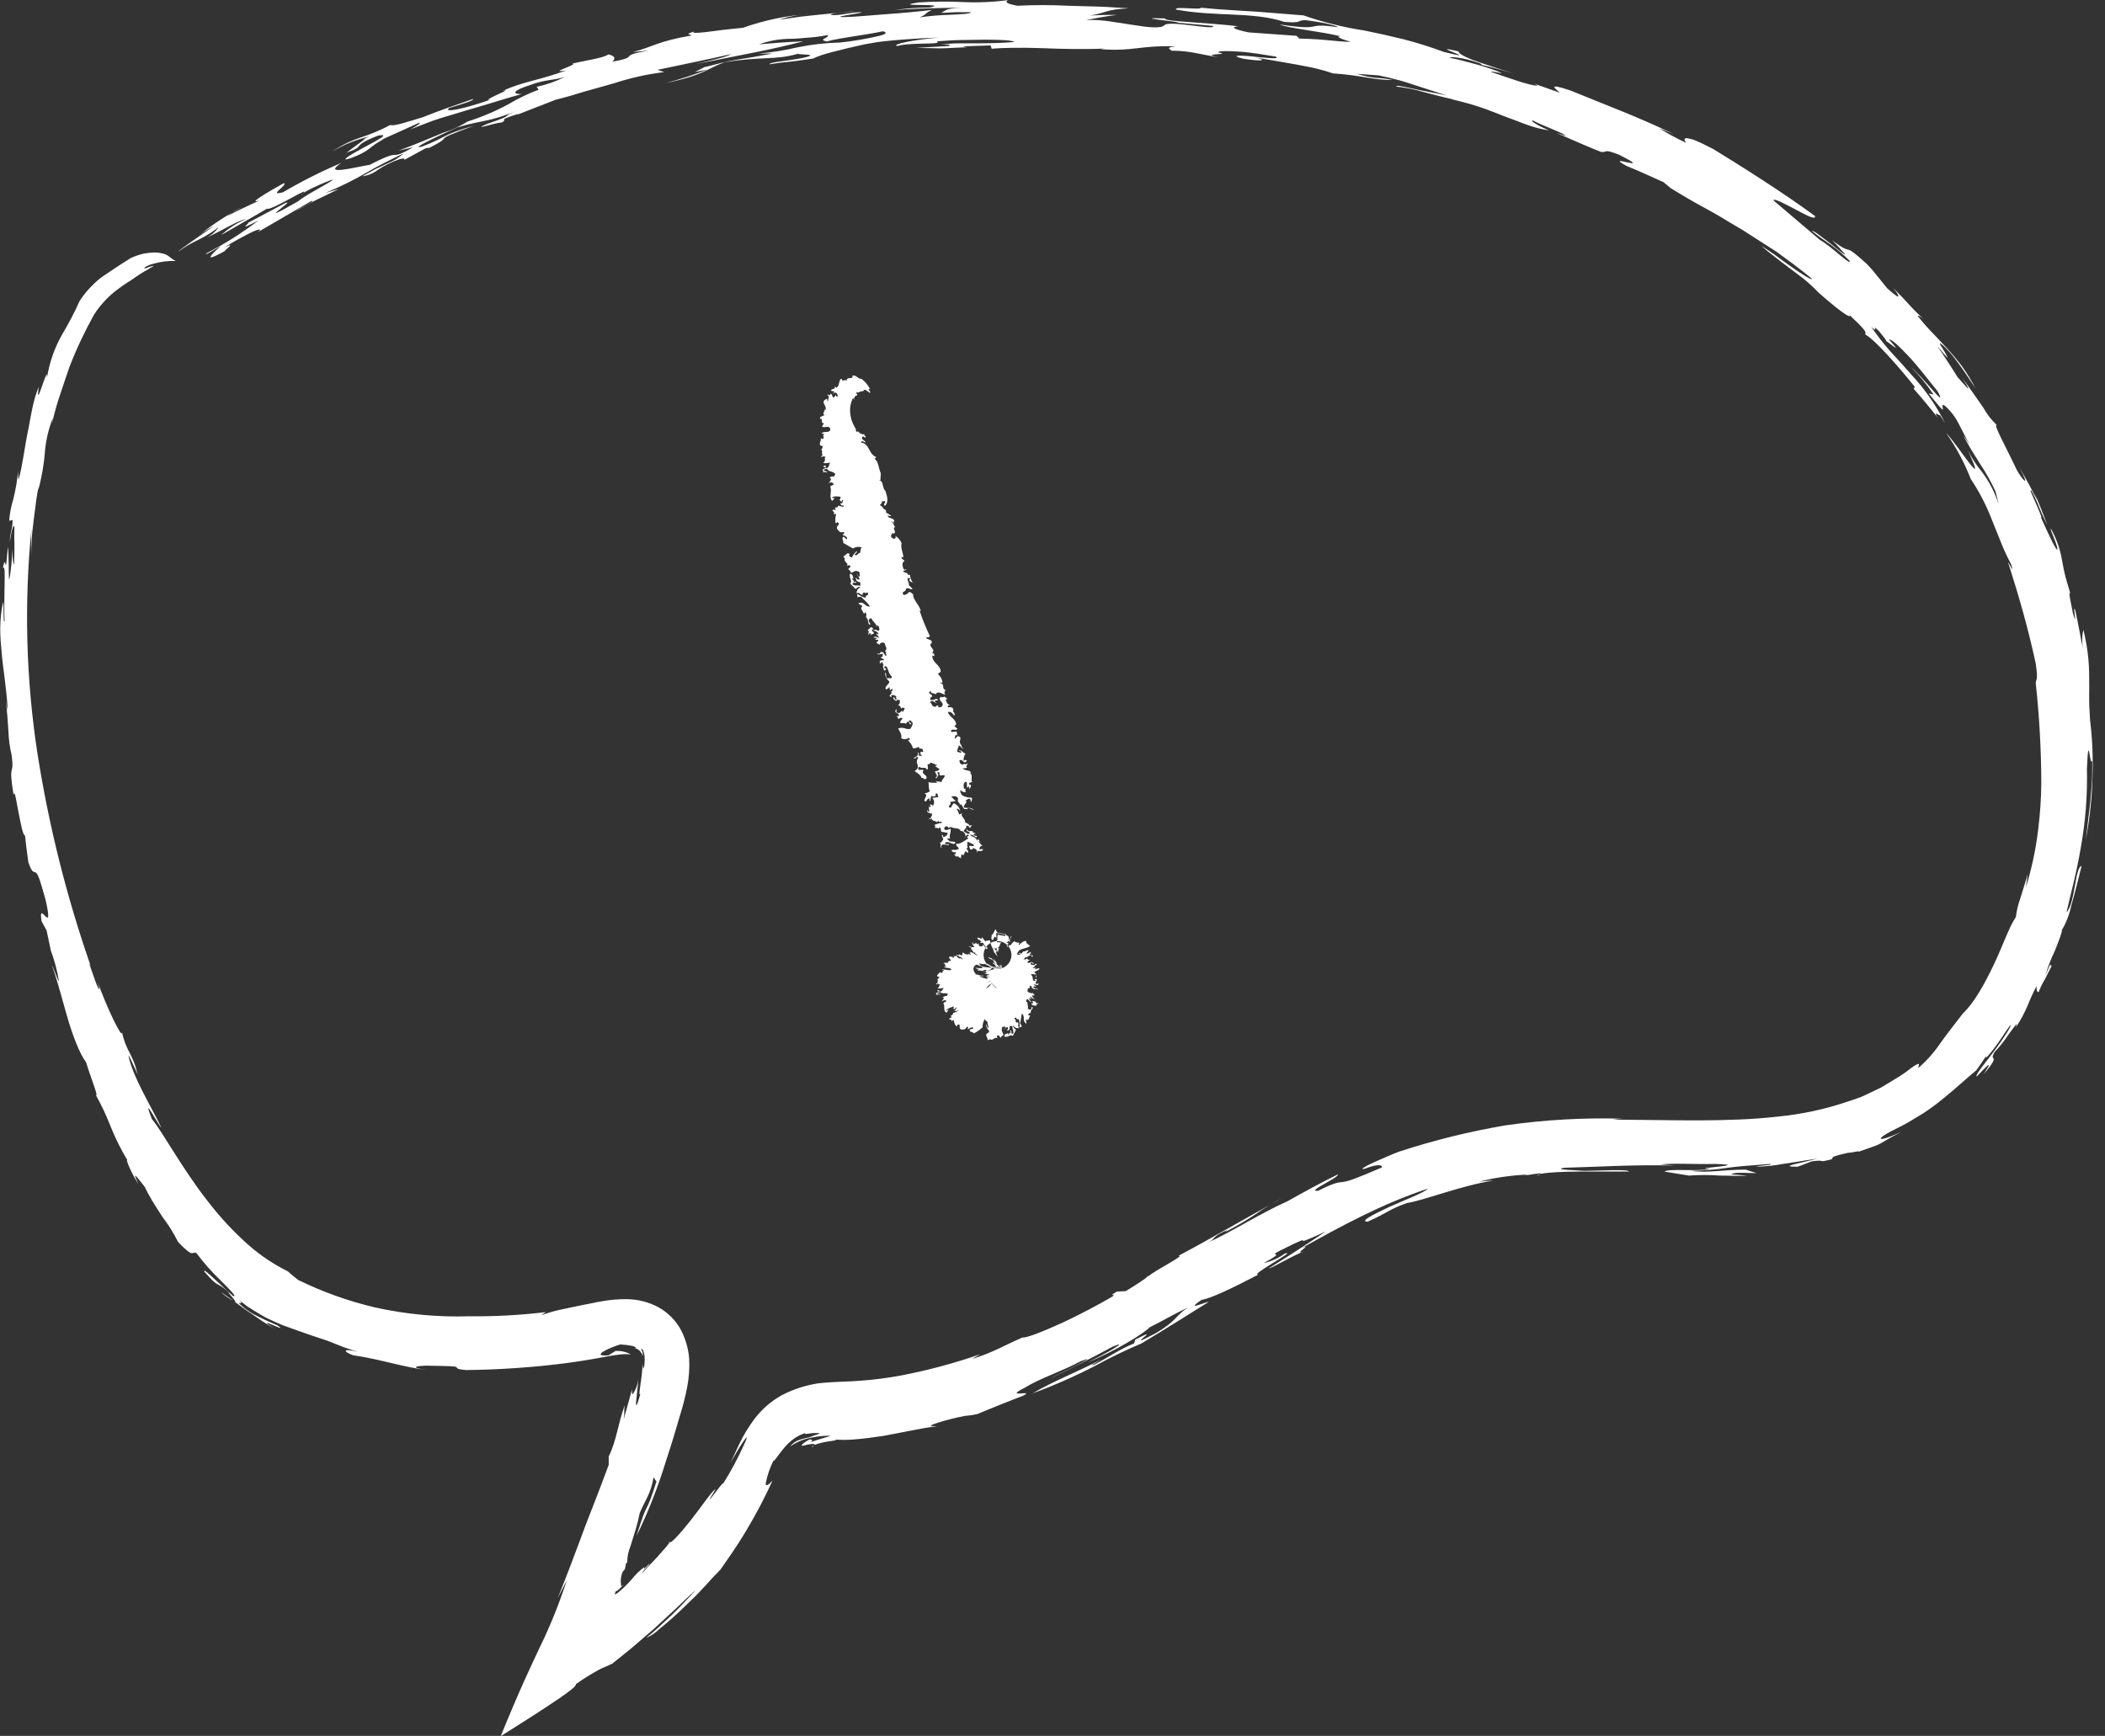 <svg fill="none" height="80" viewBox="0 0 97 80" width="97" xmlns="http://www.w3.org/2000/svg"><rect x="0" y="0" width="97" height="80" fill="#333333" stroke="none"/><g fill="#fff"><path d="m10.752 59.95c-.24-.167-.438-.322-.565-.398.17.157.359.291.565.398z"/><path d="m30.82 71.064v.045c.04-.051.045-.073 0-.045z"/><path d="m37.4 66.699c.046-.027.09-.058.13-.093-.096.042-.144.076-.13.093z"/><path d="m37.338 66.326c-.313.15-.378.254-.395.282-.017.028.054.028.138 0 .169-.048.519-.102.446-.017.234-.085.478-.142.726-.172.254-.037.398-.065.141-.082.325.029.652.029.977 0 .406-.031.869-.09 1.324-.161.906-.161 1.81-.37 2.453-.443.045-.034-.692.068.158-.195.377-.113.759-.208 1.146-.282.198-.015.394-.044.587-.088.367-.161 2.21-.897 2.035-.81.782-.373-.934.136.147-.401.697-.44 1.75-.771 2.583-1.225.533-.2.282-.059-.144.164-.426.223-1.058.511-1.267.629.98-.46 1.936-.951 2.877-1.462.869-.367-.305.333-1.171.731 1.202-.477 2.611-1.335 2.879-1.623.714-.358 1.067-.584 1.744-.903-.615.421-.469.587-1.479 1.183-1.708.906.539-.477-.923.282l-.065.181c-.658.265-1.129.61-1.795.96-.401.158.065-.079.308-.229-1.228.629-2.258 1.022-3.181 1.567.99-.362 1.955-.787 2.891-1.273.685-.376 1.389-.716 2.109-1.019 1.053-.629 2.083-1.276 3.105-1.917-.028-.051-1.174.477-.325-.096.443-.073 1.411-.536 2.634-1.174-.265.048.203-.246.652-.525.449-.28.883-.536.548-.435-.287.213-.616.361-.965.435 1.174-.635.087-.22.734-.565 1.09-.548 1.084-.505 1.07-.469s-.028.073 1.053-.418c-.423.282-1.49.996-2.625 1.694.116.017 1.166-.632 1.694-.805-.731.282.415-.387-.172-.127 1.674-.934 3.627-2.018 5.807-2.738-.136.169-1.033.508-1.79.847-.378.178-.72.347-.92.469-.2.121-.254.209-.062.206 1.019-.463.974-.565 1.818-.861.759-.113 2.49-.804 3.969-1.033-.22 0-.44.031-.663.051.739-.188 1.496-.297 2.258-.327l-.169.051c.217-.037.429-.079.652-.104.102 0 .127-0.0.127.017.714-.144 2.6-.096 4.045-.104 0-.059-.356-.068-.799-.062-.443.006-.965.031-1.304.028-.183-.023-1.496-.045-.864-.141 1.762-.048 3.006-.144 5.061-.104l-.652-.048c.655-.071 1.541 0 2.541-.023.9.028.565.073.152.124s-.926.076-.381.113c-.711.113-1.928-.034-2.117.116l1.129.183c.478-.034.959-.034 1.437 0 .471 0 .906.031 1.245 0l-.728-.054c.138-.136.81-.048 1.157-.062-.169-.051-.336-.102-.5-.158-1.05 0-1.761.169-2.515.054.562-.007 1.123-.054 1.68-.138.404-.056.847-.096 1.976-.18.107.068-.429.056-.661.127.414-.005.827-.047 1.234-.124.226-.037.469-.076.731-.113s.565-.096.864-.133c-.706.195-1.863.375-.926.375.217-.068.438-.164.655-.248.582-.079.356.017.596-.02.83-.158-.22-.09 1.084-.376.2 0 .635-.13.457-.037 1.474-.508.706-.265 2.001-.926-1.188.545-1.301.358-.107-.214.421-.203.782-.446 1.129-.652.318-.207.624-.434.915-.677.565-.452 1.019-.884 1.519-1.298.167-.226.322-.457.471-.689-.116.246.082.028.344-.316.263-.344.565-.824.74-1.064.116-.04-.26.545-.692 1.129-.432.584-.929 1.152-.847 1.234.847-.915.542-.466.325-.116.443-.519.477-.649.457-.706-.02-.057-.107-.042.037-.305.24-.25.456-.521.646-.81.282-.376.483-.68.328-.313.222-.331.41-.683.565-1.05.117-.297.251-.588.401-.87 0 .138 0.0.299.102.265.074-.203.169-.398.282-.582.144-.268.282-.565.327-.646-.104.167.045-.406-.313.5.112-.395.258-.779.438-1.149.2-.497.378-.963.319-.954.209-.349.357-.731.44-1.129.183-.613.35-1.347.48-1.841-.158.02-.234.483-.319.977-.085.494-.209 1.019-.375 1.146.144-.663.455-1.753.658-2.972.216-1.197.311-2.414.282-3.63.079-1.866.127-0.0.246-.381 0 .435 0 .787-.023 1.095s-.048.565-.07.83c-.023.265-.065.502-.093.779-.028.277-.068.584-.116.957.185-.966.29-1.944.313-2.927.031-.871-.007-1.743-.113-2.608-.031-.446-.045-.79-.04-1.095.006-.305 0-.565 0-.847.004-.745-.086-1.488-.268-2.21-.07.306-.07.625 0 .931-.07-.282-.13-.587-.183-.9-.054-.313-.13-.632-.192-.937-.147-.356.133.957-.11.127-.054-.333-.229-1.028-.124-.909l.045.136c-.144-.494-.251-.83-.308-1.087-.056-.257-.087-.437-.118-.604-.088-.505-.263-.992-.517-1.437 0 .155.203.491.31.912.034.342-.421-.663-.759-1.411.116.11-.248-.672-.469-1.197-.028-.2.127.124.31.528.132.347.284.686.454 1.016-.189-.491-.375-.985-.59-1.468l.119.311-.401-.762-.423-.748c.565 1.059.121.565-.121.113-.502-1.073-1.095-2.109-.912-2.052-.245-.229-.453-.496-.615-.79-.299-.423-.649-.949-.968-1.361.624.957 0 .178-.232-.065-.144-.246-.305-.48-.46-.723-.155-.243-.313-.477-.48-.711.584.689.533.61.404.37-.13-.24-.39-.599-.22-.463.443.316 1.058 1.245 1.584 2.046-.188-.366-.403-.717-.644-1.05-.22-.282-.429-.534-.641-.768-.212-.234-.435-.449-.655-.694-.254-.259-.493-.531-.717-.816.045-.042.192.02.66.565-.212-.246-.44-.479-.68-.697-.167-.167-.35-.353-.536-.565s-.39-.387-.565-.596c.178.234.531.751-.282.02l-.457-.565-.229-.282-.243-.265c-1.234-1.129-.522-.282-1.615-1.107.217.209.415.438.615.66-.096 0-.429-.313-.788-.582-.358-.268-.694-.545-.754-.502.328.265.604.449.878.641.302.216.585.457.847.72.155.328-.886-.703-1.347-.943l-2.157-1.835c.04-.104.539.172 1.022.423.483.251.929.511.901.305-1.459-1.081-3.67-2.467-4.694-3.091-.361-.186-.624-.316-.821-.392-.128-.054-.263-.09-.401-.107-.152 0-.102.105-.025.215-.429-.199-.845-.425-1.245-.678l.7.282c-1.795-.847-2.862-1.231-4.782-2.015-1.109-.375-.711-.088-.486.104l-1.194-.421.172.093c-.308.02-1.361-.361-2.154-.635 0-.056.508.09.474.042-.4-.162-.809-.299-1.225-.409-.435-.121-.847-.226-1.155-.282 0-.059.542-.042 1.386.249.088.04.037.048.121.087.488.107.968.254 1.454.384-.418-.119-.79-.24-1.112-.35s-.599-.198-.819-.282c-.438-.178-.655-.319-.616-.381-1.694-.401 1.321.522-.683.023-.619-.231-1.251-.429-1.891-.593-.618-.15-1.214-.282-1.77-.395-.955-.144-1.895-.377-2.806-.697l-2.106-.167c-.776-.056-1.646-.087-2.625-.186 0 .121-1.313-.087-1.129.088 1.849.339 3.52.085 4.977.565.847.068.565-.073.957-.082.742.088 1.434.24 1.516.33-.847-.13-.988-.062-1.171-.028-.183.034-.421.059-1.507-.099.263.15 2.027.342 2.795.542-.237 0-.017.119.477.257-.282 0-.737-.042-1.2-.088-.463-.045-.94-.056-1.268-.068.234-.02-.175-.113.017-.119l-2.258-.161c-.683-.141-.864-.246-.483-.282-.624-.079-1.471-.133-2.159-.186-.689-.054-1.22-.082-1.217-.175-1.626-.059.508.13.641.192h-.138c.565.045 1.129.102 1.708.152.169.229-1.934-.26-2.224-.045-.15.181-.748.116-1.459 0l-1.129-.172c-.341-.048-.686-.067-1.03-.056.463-.088.931-.175 1.397-.232h-.604l-.607.025c.697-.104.7-.282 1.776-.33-.418-.02-.881-.065-1.358-.079l-1.437-.04c-.78-.04-1.562-.04-2.343 0-.421-.079-.61-.161-.426-.26-.704.094-1.416.123-2.126.088-.652-.031-1.305-.025-1.956.017-1.53.212 1.555.025.443.24-.577-.002-1.153.044-1.722.138.46-.076 2.1-.127 3.224-.133-.847.028-.74.175-.968.24l.697-.034h.703c-.042.088-.474.093-.971.119-.466.014-.93.053-1.392.119.404-.178.175-.164.565-.342-.604.073-1.358.144-2.092.195-.734.051-1.442.127-1.959.135-.613 0 .5-.133.822-.212-.282-.068-1.2.198-1.448.102.175-.113.742-.093 1.16-.169l-1.773.178c-.282.034-.59.056-.884.099l-.881.124c.457-.15.931-.239 1.411-.263-1.049.069-2.083.283-3.074.635-.302.034-.618.059-.915.096-.296.037-.565.076-.793.102-.449.048-.7.054-.505-.031-.545.147-.167.127-.15.186-1.617.282-1.753.519-2.704.765l.748-.071c-1.567.265-.316.268-1.694.514.195-.164.073-.282-.186-.336-.195.169-1.09.282-1.677.432.392 0-1.225.469-.254.305-1.321.483-1.993.508-2.933.946.627-.175-1.109.505-.565.404-1.276.446-2.205.618-1.897.381.446-.144 1.171-.339 1.092-.412l-1.169.409c-.39.135-.776.282-1.157.435-.59.169-1.335.438-1.476.35-.457.241-.934.441-1.425.598-.446.152-.869.363-1.259.627.526-.314 1.097-.546 1.694-.689-.116.056-.232.104-.344.169.06-.028.122-.052.186-.071-.299.209-.59.432-.883.649.485-.172.511-.226.581-.31.071-.085.183-.212.861-.472.627-.13 0 .2-.629.534s-1.219.703-.598.494c.997-.384.745-.488 1.536-.889l-.217.082 1.829-.824c.113.034-.429.313-.429.313.565-.217 1.005-.401 1.411-.522l1.084-.328 1.129-.333c.421-.127.906-.282 1.536-.454-.189.025-.748-.045.358-.407.788-.282.917-.186 1.589-.367-.403.202-.831.351-1.273.443l.088.135c-.481.179-.945.402-1.386.666-.601.325-1.232.592-1.883.799-.352.222-.732.397-1.129.519-.618.26-1.386.579-2.058.824l.683-.158c-1.29.728-.325-.056-2.004.81-.793.133-2.208.511-1.31-.088-.926.393-1.826.845-2.693 1.355-.737.192.243-.336.045-.423-.782.429-1.736 1.008-1.107.79-.505.243-1.025.46-1.51.74.204-.17.431-.31.675-.418-.674.354-1.312.771-1.908 1.245.201-.144.412-.273.632-.387-.565.398-1.606 1.107-1.66 1.194.827-.596 1.008-.48 1.866-1.129-.163.234-.391.416-.655.525.81-.358 1.547-.847 1.931-.906-.425.178-.816.428-1.155.74.282-.152.714-.415 1.129-.649.415-.234.79-.449.977-.565.175.127 2.272-1.222 1.589-.641.082-.141.968-.539 1.448-.708 0 .102-1.169.646-1.601 1.01-2.233 1.27-.025-.147-.584.076l-1.733.92c.186-.068-.632.48.497-.121-.751.577-1.554 1.084-2.397 1.516-.169.167.454-.217.652-.33-.169.164-1.115.965.282.178-.395.226.618-.477-.119-.11.268-.175.782-.466 1.166-.658.384-.192.646-.248.37-.045l2.484-1.445c.2 0-.469.282-.734.471.33-.175.646-.373.985-.531l1.008-.488-.624.181c.659-.271 1.298-.586 1.914-.943l.409-.234.415-.217c.282-.141.565-.282.864-.423-.204.191-.444.341-.706.44-.183.093-.39.183-.593.282l-.593.325c.252-.031.492-.129.694-.282.325-.218.679-.391 1.05-.514.181-.042.24-.025.172.051l.968-.528c.305-.102.15-0.0.023.054.847-.421.813-.471.864-.531s.181-.138 1.369-.582c-1.468.423-1.194.502-2.388.965-.728.172 1.287-.734 1.632-.886 1.191-.361 1.389-.209 2.84-.805-1.03.398 0 .144-1.479.646-.802.356.457-.085.655-.059.384-.155-.313-.073.787-.404l-.037.034 1.759-.686c.426-.102.872-.234 1.324-.375l1.358-.381c.753-.247 1.528-.42 2.315-.517l-.308-.104c1.081-.229 2.62-.542 3.387-.725-.164.124-.886.282-1.646.463l2.724-.539c.847-.167 1.592-.342 2.258-.511-.977.037-1.129.068-2.044.135.463-.163.949-.249 1.44-.254.217 0 .443-.02.72-.045.34-.02.679-.062 1.013-.127.065.152-.488.192-.057.296.672-.183 1.824-.299 2.597-.471.217.062.144.133-.195.217-.589.138-1.185.239-1.787.302-.664.015-1.326.091-1.976.226-.588.139-1.185.233-1.787.282h.655c-.635.121-1.146.206-1.632.282-.485.076-.943.203-1.479.342l.04-.031-.508.26.584-.116c-.63.244-1.274.452-1.928.624 1.793-.381 1.874-.652 2.704-.957 1.637-.282 2.323-.085 3.387-.392.096.051 1.019 0.0.299.175-.895.183-1.547.189-1.617.308.951-.15.596-.045 2.041-.268.257-.169 1.329-.426 2.365-.655.282-.048.565-.102.864-.136.299-.034.61-.059.912-.082.604-.048 1.18-.079 1.617-.09-1.101.096-2.188.308-1.903.39.629-.189 2.157-.042 1.821-.217.322-.017.695-.054 1.081-.059l1.129-.017c.72 0 1.293.023 1.363.107-.604.051-1.2.059-1.773.062h-.847c-.282 0-.536.037-.793.062.282-.017.565-0.0.398.059l-1.51.09c.565 0 .804.017 1.073.02.268.003.579-.028 1.31-.051-.093 0-.282-.034-.141-.045l1.191-.04.051.155c.282-.028.61-.04.991-.045.381-.006.81 0 1.267.014.912.037 1.937.065 2.939.022l-.181.028c1.589.11 1.739-.183 3.478-.13-.508.045-.282.124-.198.2.867 0 1.313.178 2.171.302-.994-.192.692-.099-.028-.22-.017-.079.418-.076.974-.04s1.217.158 1.668.226c.257.141-.446.065-1.047 0-.601-.065-1.104-.059-.432.102.898.141 1.129.068.508-.062.565.093 1.27.209 1.936.33.333.065.658.121.946.192s.539.147.734.215c1.363.09 1.872.316 2.761.302-.711-.147-.785-.017-1.66-.282l1.008.073c.325.068.629.141.917.217.288.076.565.169.816.254l1.411.457c-.308-.073-.621-.13-.937-.186h.051c-.367-.028-1.544-.37-1.437-.226.41.043.815.124 1.211.24l.644.167c.229.059.477.124.754.181h-.048c.486.113.932.237 1.347.378.415.141.788.299 1.149.435l.525.195c.169.068.333.13.497.186.312.11.635.19.963.237-.339-.121-.982-.48-.751-.452.406.223 1.558.629 1.482.703-.13-.042-.257-.09-.39-.127 1.036.454 1.66.72 2.041.867.325.04.065-.167.83.13 1.778.9-.847-.13.356.522.565.223 1.129.494 1.694.742l.319.268c.582.361 1.129.68 1.694.982.565.302 1.064.632 1.601.937l1.595 1.022c.525.384 1.075.782 1.637 1.248-.028.068-.466-.209-.968-.565-.248-.175-.514-.367-.751-.545l-.615-.415c.178.169.367.326.565.471.206.167.432.336.666.511s.477.356.717.542c.236.193.459.4.669.621.833.74 1.51 1.248 1.448 1.059 1.022.934.632.756.74.9.418.215 1.569 1.53 2.258 2.394l-.045.099c.192.215.381.432.565.658.183.226.37.443.542.677-.237-.378.054-.093.104-.127l.237.375c-.418-.831-.954-1.597-1.589-2.275l-.48-.542c-.164-.178-.33-.353-.488-.531-.305-.346-.588-.711-.847-1.093.401.364-.057-.2.336.175.282.342.344.418.35.477.237.15.776.641.133-.062.09-.051.449.282.895.757.446.474.934 1.112 1.347 1.629.251.466.054.268-.254-.087-.308-.356-.754-.847-.968-1.025.385.383.73.804 1.03 1.256l-.226-.056c.565.706.652.793.655.725.003-.068-.082-.282.096-.152.267.238.486.526.644.847.189.364.373.734.497.949-.096-.152-.203-.299-.31-.446.175.305.308.565.438.765l.353.565c.267.402.503.824.706 1.262.054.195.099.393.144.59-.171-.538-.433-1.043-.773-1.493-.248-.303-.463-.63-.644-.977.982 2.078-.486-.299-.997-.805.46.656.839 1.365 1.129 2.111.407.61.743 1.265 1.002 1.951.133.344.282.686.409 1.019.132.329.283.65.452.963.212.726-.31-.596-.062.164.446 1.395.867 2.888 1.194 4.407.113.793.031.666 0 .898.167 1.532.253 3.072.257 4.613-.006.726-.055 1.451-.147 2.171-.108.897-.297 1.782-.565 2.645.031-.203.062-.406.082-.613-.113.423-.248.804-.342 1.129-.098.274-.165.558-.2.847-.322.469-.61 1.344-1.028 2.216-.418.872-.903 1.753-1.411 2.222-.545.706-.827 1.067-1.067 1.411-.279.407-.609.776-.982 1.098-.04-.054.215-.387-.353.02-.213.171-.437.327-.672.466-.234.138-.46.282-.697.421l-.737.353c-.243.121-.511.192-.762.282-1.063.364-2.165.601-3.283.708-2.303.26-4.779.152-7.577.136.155-.024.312-.038.469-.042-1.813-.053-3.627.05-5.423.308-1.655.282-3.287.685-4.884 1.205-.282.104-.804.33-1.203.511-.398.181-.655.339-.392.282.666-.257.81-.152.793-.062-1.242.536-1.553.638-1.778.669-.226.031-.356 0-1.163.409-.604.057.974-.601.909-.756-.788.387-1.552.805-2.309 1.231-1.338.599-2.56 1.411-3.709 1.925.502-.251.087-.22.946-.607-.118.079-.031.045-.15.121.486-.246.957-.52 1.411-.821.401-.285.822-.539 1.262-.759-1.507.81-3.486 1.976-4.799 2.662.353-.04-1.025.638-1.344.915l-.09.034c.031.051-.756.534-.994.68l-.406.02c-.565.328.203-0-.356.316-.395.229-1.313.731-2.179 1.129-.867.398-1.671.711-1.812.669-.994.435-1.25.644-2.315.991.071-.068.319-.175.35-.212-1.191.413-2.409.739-3.647.977-.62.115-1.246.195-1.874.24-.596.051-1.25.04-1.928.119-.581.088-1.143.27-1.665.539-.266.145-.515.321-.742.522-.201.182-.386.383-.55.599-.262.354-.49.732-.68 1.129-.167.339-.282.624-.412.883.118-.209.353-.629.548-.923.195-.294.299-.401.087.059-.28.625-.604 1.23-.968 1.81.034-.186-1.149 1.547-.347.257-.192.102-.635.785-1.107 1.383-.471.599-.94 1.129-1.005 1.064-.107.15-.225.291-.353.423l-.246.282-.161.169c-.183.195-.364.378-.519.565 0-.11.353-.378.336-.452-.076.082-.161.167-.248.254l.02-.099c-.219.162-.415.352-.584.565-.222.256-.468.49-.734.7l.065-.076-.087.068-.023.014v-.028l.034-.116c.035-.012.068-.028.099-.048.044-.036.086-.076.124-.118l.155-.161c-.2.172-.104.014-.13 0-.029-.2 0-.404.085-.587l.099-.121.057-.302c0 .057-0.0.057.048 0-.002-.249.046-.495.141-.725.04-.133.082-.263.121-.387.04-.124.09-.296.133-.435.072-.234.13-.471.175-.711.201-.525.534-.914.638-1.665l.138.192c-.565 1.787-.339.624-.917 2.509.535-1.099.983-2.238 1.341-3.407.243-.734.48-1.51.694-2.258.123-.4.224-.806.302-1.217.083-.436.111-.881.085-1.324-.039-.431-.159-.852-.353-1.239-.243-.471-.623-.858-1.09-1.109-.436-.228-.919-.35-1.411-.356-.395-.006-.789.027-1.177.099-.178.028-.342.062-.497.096l-.435.085-.779.164c-.364.069-.722.169-1.07.296l.209-.144c-1.173.141-2.353.205-3.534.192-1.459.045-2.917-.092-4.342-.409-1.223-.288-2.409-.712-3.537-1.265-.158-.133-.322-.248-.466-.392-.659-.326-1.274-.737-1.826-1.222-.695-.617-1.328-1.3-1.891-2.038-1.174-1.499-2.038-3.133-2.558-3.766-.505-1.276.308.31.435.395-.426-.9-1.33-2.354-1.516-3.325.051-.017.584 1.296.375.689-.172-.717-.497-.932-.669-1.759.028.387-.714-1.157-1.129-2.334.036.103.065.209.088.316-.025.2-.308-.683-.477-1.16.037.05.067.105.088.164-1.115-3.19-1.939-6.474-2.464-9.812-.528-3.42-.623-6.894-.282-10.337-.028.412 0 .83 0 1.242 0-.243 0-.531.017-.833.017-.302.065-.621.099-.929.076-.61.144-1.169.212-1.437l-.014.141c.165-.598.27-1.211.313-1.829.051-.515.173-1.02.361-1.502l-.042.282c.103-.478.235-.95.395-1.411.144-.429.282-.847.418-1.234.32-.825.698-1.627 1.129-2.399.255-.394.569-.746.931-1.044.259-.204.531-.393.813-.565.236-.173.483-.332.74-.474.064-.042.13-.081.198-.116.028-.014.054-.031.079-.051l-.183.04-.178.068c-.104.017-.116-0-.057-.04.106-.068.222-.119.344-.149.35-.105.716-.152 1.081-.141-.209-.085-.257-.2-.48-.305-.17-.058-.348-.087-.528-.085-.153.004-.306.021-.457.048-.208.047-.41.115-.604.203-.615.384-.903.587-1.228.802-.181.122-.349.261-.502.415-.242.229-.455.485-.635.765-.236.529-.503 1.042-.802 1.538-.357.627-.596 1.314-.706 2.027.073-.813-.565 1.694-.37.387-.101.239-.183.487-.243.74-.085.339-.152.754-.234 1.18-.183.847-.282 1.79-.46 2.363-.022-.145-.028-.291-.017-.438-.039.446-.113.889-.22 1.324-.102.328-.168.666-.195 1.008l.158-.031c0 .474-.135.604-.127 1.03.025-.333.195-1.025.212-.649-.017.282 0 .542 0 .807 0 .265-0.0.533-.017.847-.062 0-.065-.421-.065-.709 0 0-.09 1.318-.169 1.411-.023-.474 0-1.084-.051-1.508-.147 1.739-.059.136-.231.98.104-.116.085.265.079.79-.006.525-.025 1.2 0 1.671-.076.099-.017-.66-.071-.898-.083.402-.126.812-.13 1.222 0 .376.028.728.065 1.098.056.74.217 1.533.282 2.687-.042-.153-.073-.308-.09-.466.062.542.096 1.002.121 1.411.012.381.063.759.152 1.129.13 1.036-.175.22.085 1.81.059-.248.11.223.217.751s.209 1.129.313 1.129c.037.412.096.819.152 1.228.178.517.243.426.327.466.042.017.09.071.158.246s.152.474.299.982c.435 1.88-.367-.093-.172 1.028l.229.426c.062.31.133.618.198.929l-.051-.135c.196.501.338 1.021.423 1.552-.076-.073-.257-.663-.327-.734.175.438.418 1.341.677 2.258.26.917.59 1.793.901 2.205.15.539.593 1.612.449 1.51.255.454.478.926.666 1.411.217.547.479 1.076.782 1.581-.09-.068.186.618.517 1.109-.344-.711-.059-.302.282.118.071.158.192.381.336.627.144.246.325.514.491.774.273.359.512.743.714 1.146.381.401.534.5.621.514s.102-.054.226 0c.34.456.718.883 1.129 1.276.215.212.406.404.517.534.11.13.15.192.04.167-.232-.203-.596-.545-.881-.807-.285-.263-.488-.449-.44-.313.39.438.491.517.584.565.197.103.379.233.539.387-.085-.014.446.5.265.426.237.169.508.384.827.59l.488.333.525.325c-1.081-.717.779.296.141-.152l-.565-.248c-.189-.088-.367-.189-.565-.282-.202-.118-.391-.256-.565-.412-.082-.073-.079-.09-.056-.093.022-.003.195.062-.014-.13l.364.282.33.209c.206.124.378.234.536.316.322.158.565.26.79.356.474.167.926.342 2.058.714l.765.302c.282.099.522.169.641.206-.771-.189-.675 0-.237.155 1.332.195 2.337.565 3.433.68-.943-.124-.432-.189-.087-.2 1.129.02 1.349.025 1.411.065.062.04-.037.099.455.138 1.489-.016 2.976-.116 4.454-.299.649-.082 1.296-.186 1.903-.302.282-.057.534-.096.754-.119.159-.017.319-.017.477 0-.216-.12-.462-.175-.709-.158l-.319.201c-.917.068.136-.39.542-.503.19.01.378.033.565.068.158.054.206.107.09.096.083.02.161.06.226.116.075.071.131.161.161.26.009-.098-.012-.196-.059-.282-.04-.054-.045-.096.065 0 .032.081.055.165.068.251.013.125.013.251 0 .376-.001.079-.017.156-.048.229-.017 0-.025-.065-.051-.237.028.565-.229 1.55-.093 1.411-.178.638-.215.593-.192.313.023-.28.09-.751.102-.997-.028.24-.112.47-.246.672-.051.045-.059-.082-.045-.214l-.384 1.392c.051-.319-0-.336.045-.652-.325.906-.37 1.612-.737 2.36v.387c-.46 1.248-.686 1.801-.892 2.337-.051.133-.102.265-.158.406-.079.212-.161.435-.257.689-.257.683-.565 1.527-1.044 2.713l.421-.827c-.347 1.07-.768 2.114-1.262 3.125-.2.426-.423.895-.711 1.536-.288.641-.638 1.457-1.073 2.524l.302-.189 1.332-.847.579-.381.469-.313c.565-.387.821-.604.779-.666.344-.243.703-.467 1.073-.669.231-.124.375-.155.613-.282l.816-.655 1.033-.886 1.084-.999.491-.469.409-.373c-.085.113-.322.35-.494.531s-.356.381-.55.565l-.607.565-.313.282-.322.263c.228-.098.436-.237.613-.412.406-.326.795-.671 1.166-1.036l.316-.305.161-.155.04-.039.025-.025.048-.051.381-.404c.251-.282.483-.528.683-.728.226-.328.72-1.008 1.188-1.798.449-.747.854-1.518 1.214-2.312-.212.246-.322.282-.319.138.072-.365.193-.72.358-1.053 0 .104.203-.24.491-.582.141-.169.303-.319.483-.446.155-.105.326-.186.505-.24-.127.096.212 0 .452 0 .124 0 .212 0.0.183.025-.028.025-.186.062-.474.178-.147.029-.292.065-.435.11-.173.055-.325.163-.435.308.197-.137.411-.247.638-.325.394-.116.803-.174 1.214-.172-.073.054-.587.169-.923.31.172-.124.054-.096.006-.136z"/><path d="m70.775 54.177c.085-.007.169-.027.248-.059-.085.009-.168.029-.248.059z"/><path d="m44.711 39.218-.02-.057s-.003.023.02.057z"/><path d="m44.477 38.565c.002.01.002.019 0 .029.032-.003.02-.029 0-.029z"/><path d="m44.543 36.346c-.008-.005-.015-.012-.02-.02.001.005.004.009.007.013.004.004.008.006.013.007z"/><path d="m39.166 25.546c-.147-.147-.195.09-.31.093.04.037.045.141.116.073-.195.147.192.24.045.381.023 0 .079-.076.15-.023s-.057.113-.09.167c.07 0 .155.155.121.147.071.054.195-.127.313-.057.164.023.062.141.121.206-.079.116-.096-.071-.155-.096l.136.237c-.057.093-.152 0-.155-.076-.065.127.054.234.181.232 0 .07.025.099 0 .169-.082-.042-.282.017-.35-.068-.025-.155.175 0.0.172-.124l-.127.023c.056-.073-.048-.096-.073-.152.023-.042.045 0 .071.014-.04-.107-0-.209-.158-.254-.076.175.136.356 0 .455l.248.246c.059-.014.127-.141.232-.079-.056.022-.103.061-.135.112-.032.051-.047.11-.043.17.147-.085.189.141.302.051-.093-.031.034-.093.045-.102.037.104.15-.025.175.031.017.209-.104.02-.11.229-.133-.033-.258-.092-.367-.175-.068.028.04.107-.031.172.071-.085.164-0.0.186-.057.107.138.322.282.406.46-.243.031-.263-.282-.528-.141.062.085.175.054.178.133-.124.099.042.223.079.35l.057-.076c.071.034.048.136.051.195h-.037l.059.042c-.001.004-.003.008-.006.011s-.007.005-.011.005c.087.042.059.215.13.322.116-.031-.025-.119-.025-.178 0-.059.042-.141.136-.11.04.144.203.209.243.373l.02-.059c.096.031.073.113.099.189-.042.161-.186-.062-.232.039-.116-.028-.025-.155-.178-.133l-.136.133c.116.048 0 .169.028.215l.057-.073c.127-.022.048.057.037.085l.172-.085c0-.09-.167-.104-.073-.192.096.13.234.059.282.231-.068.028-.034-.025-.093-.031-.031.073.13.099.099.212-.059-.045-.155-.116-.234-.02l.152.017c0 .051-.068.045-.068.065 0 .071.138-.051.13.057-.023.023-.045.065-.082.059.025.116.059.042.155.133-.025-.096.183-.155.232-.059.014.147.155.214 0 .356l.104.04c-.138 0-.02.102-.031.152-.138.054-.051-.215-.282-.152 0 .099-.079.076-.15.062.048.096.175 0.0.282.014-.057.017.028.178-.113.149.014.087.164.065.155.136-.07.005-.139.018-.206.04.048 0 0 .09 0 .107s.127 0 .068-.065c.116 0 .051.172.144.144-.127.042 0 .167-.017.26.299-.087-.155-.116.087-.206.13.076.102.347.282.48-.02.161-.116.031-.22.09-.085-.121 0-.178-.087-.282-.006.078.007.157.039.228s.082.134.144.181c.051.136-.26.232-.141.381.09-.048.116-.051.138-.113.045.037.025.096.037.144.071 0 .057-.093.127-.039 0 .031 0 .09-.079.096.13.136-.206.178.017.265.045-.023-.023-.037 0-.079.068-.045.195-0.0.243.068-.068 0 0 .059 0 .11-.102.059-.059-.104-.141-.107v.127-.028l.141.104c-.059-.085.127-.082.152-.042 0 .099 0 .198-.124.217.127-.02.152.096.203.172.02-.102.102-.04.15-.025l-.09.167c-.07-.13-.102.059-.195.048-.141 0-.096-.11-.099-.189-.192.206.178.172.102.328-.059.017-.127.023-.13-.037-.034.034.141.087.099.189.034-.031.136-.11.209-.04l-.113.15c0 .138.161 0 .257.096l.079-.096c.127-.023.04.144.178.113 0-.068-.13-.079-.11-.158.127-.062.096.07.178.09-.02.161-.031.133-.11.282-.209.056-.305-.113-.565-.017.073.13.195.319.138.432.096.11.257.057.373 0 .014.017.022.037.022.059s-.008.043-.022.059l-.082-.042c.107.141.203.212.24.376.062.085.175 0 .282-.034l.048.096.023-.023c.138 0 .118.088.133.155-.059.017-.082-.023-.118 0-.014.036-.015.075-0.0.111.014.036.042.065.077.081-.059 0-.198 0-.178-.073 0 0 .034-.014.048-.025l-.107-.099c.107.119-.017.24-.158.282.107.119.113-.15.209 0-.212.282.183.39-.169.61.104.082.282.164.322.319.116-.031.071.093.209.039.113-.189-.282-.22-.113-.395-.071-.054-.164 0-.234-.02-.025-.057-.025-.116.042-.141.11.119.282-.037.342.136.093-.048.02-.181.028-.248.03 0.0.06-.007.086-.022.026-.015.048-.036.063-.062.105.037.208.08.308.13-.059 0-.082.04-.119.031l.215.141c-.023.034-.054.06-.091.077-.037.017-.078.023-.118.019 0 .11.192.243.02.282.062.124.09-.068.138-.093l-.051-.133c.198-.068 0 .169.189.141.373-.073-.062.223.02.305l-.282-.042.082.082c-.116-.028-.282.017-.418-.04.025.136 0 .347.068.418-.073.058-.161.094-.254.104.201.09-.031.232 0 .347.13.096.099-.158.251-.102-.056.054.014.107.051.133-.059-.023 0-.178.017-.282 0 .068.141.028.198.031v-.119c.164-.034.051.136.144.167-.15 0-.15.023-.302.028.043.042.072.096.083.156.01.059.001.121-.026.174-.048.065-.085-.02-.13-.037-.093.048.082.082-.034.133-.09 0-.023-.059-.059-.085l.031.296c-.059.014-.096-.054-.085-.102-.042.102 0 .158.226.206-.031.113-.087.246-.181.234.048.037.093 0 .152-.023 0 .138.212.099.237.175l.09-.088c-.079.158.186-.017.13.119-.124.015-.245.05-.358.102.116 0 .037.087.051.135.102-.059.13.076.22-.031.118.087-.02.181.144.226.023-.062.141.065.209 0 .04.104-.076.214-.203.217 0-.04.031-.113-.059-.085l.073.192c-.045.065-.054.133-.181.175.161.025-.054.214.133.217-.13-.04 0-.13.02-.161l.031.023c-.001-.006-.001-.011 0-.017l.246.028c.068-.104-.152.022-.178-.093.183-.155.375.144.477 0 .045-.104-.152-.037-.245-.087v.02l-.13-.136c.045-.016.094-.016.138 0-.051-.192.053-.251.025-.469-.025.023-.232.121-.282.037-.051-.085.057-.093.054-.152.037.025.164.025.096.09l.15-.042c.223.107.35 0 .457.186.116-.02.212.119.212.243l.085-.082c.223.068-.15.062.051.172-.183.116-.39.282-.565.251-.02.121.096.13.121.229-.15.102-.186.017-.347.071.037.065.13.138.209.059l-.031.152c-.034.014-.045-.034-.048-.054-.02.059.085.141.155.152 0 0-.048-.034-.023-.057.059.045.164.124.212.118-.107-.059.079-.116-.051-.172.045 0 .138-0.0.13.037.079-.096.042-.164.144-.22-.068.079.065.087.085.096.004-.037-.004-.075-.021-.108-.018-.033-.044-.06-.077-.078.186-.056-.085-.201.124-.178-.014 0-.029-.004-.041-.012-.012-.008-.022-.019-.028-.032-.006-.013-.009-.028-.007-.042.002-.014.007-.028.016-.039.079-.017.152.073.257.096.144.183-.138.031-.184.096l.054.155c.023-.023.15.028.11-.071.13.017.237.096.169.2.059 0 .034-.051.031-.07.059 0 .282.054.282-.085 0 .04-.107-.042-.152.042-.034-.045 0-.209.124-.181-.048-.054-.155-.152-.189-.201.079-.037.045.037.093.051l-.096-.169-.082.076c.034-.15-.212-.178-.308-.268.15-.025.189.062.282.113.161-.116-.104-.02-.107-.138.029-.026.066-.04.104-.039l-.155-.057c0-.031.048-.022.059-.014-.2-.113-.209.056-.33-.13-.042.144.13.079.144.186-.09.087-.22-.071-.282-.082 0-.11.226-.181.073-.282.096.07.138-.031.178.093.093.051.057-.054.138-.09-.037-.028-.152.062-.152-.037h.023l-.2-.11c.042-.164-.263-.282-.116-.415l-.149.062c-.03-.093-.071-.182-.121-.265.093 0 .116.048.164.102-.014-.081-.049-.156-.102-.219s-.121-.111-.197-.139c-.055.064-.1.135-.133.212-.246-.048.102-.158-.042-.265.15-.042.141 0 .282-.065-.119-.028-.121-.127-.226-.167.138-.073.282-.048.327.087-.102.138.155.195.054.313l.079-.076c.073.093.062.161.158.231h-.025.164v-.048c.102.01.199.046.282.104-.059-.144-.305-.093-.454-.127-.028-.138.226-.26.073-.316.068-.025.124-.119.206-.076.082.042-.02.138.085.121-.025-.079.045-.065 0-.181-.147.002-.293-.032-.423-.099-.039-.032-.068-.073-.086-.121-.017-.047-.022-.098-.013-.147.029.046.073.081.124.098s.108.015.158-.005c-.152-.017.065-.206-.119-.13 0-.107-.065-.282.096-.336.087.085 0 .206.068.282.004-.017.014-.031.028-.041.014-.01.031-.014.048-.013v.127c.057-.113.116-.11.065-.223 0 0-.034.031-.045.023s-.014-.068-.025-.096l.15-.042c-.093-.073.051-.282-.102-.429h.034c0-.141-.305-.073-.375-.206.071.013.144-0.0.206-.037-.093-.051.023-.121.042-.203-.068.104-.175 0-.206.059-.152.042-.189-.102-.192-.181.183-.096.167.2.339.037 0-.079-.119-.068-.141 0-.01-.06-.008-.123.007-.182.015-.06.041-.116.078-.165-.175-.07-.107-.138-.316-.158.025.057.164.025.107.119l-.164-.045c-.037-.104.065-.223.062-.302l.085.062h-.025c.071 0 .062.121.164.085-.15-.037-.037-.127-.155-.195h.025c-.155-.136.141-.342-.161-.373 0 .028-.079.116-.136.113.057-.056 0-.15.088-.169l.037.028c0-.099 0-.158-.04-.186-.104 0-.175.048-.246 0 .02-.181.246 0.0.299-.127l-.141-.127.079-.056c.028-.251-.311-.347-.376-.59.15-.045.26.116.282.172.113-.11-.099-.169-.031-.282 0-.102-.155-.135-.234-.099-.085-.102.068-.104.09-.127-.175 0-.155-.155-.214-.24l.09-.028-.152-.113c0 .04-.093.028-.15.042v-.039c-.214.209.263.282 0 .494-.048-.034-.079.04-.127 0-.001-.007-.001-.014.001-.021.002-.007.005-.014.009-.019s.009-.011.016-.014.013-.006.02-.007c-.082 0-.164-.045-.138.031-.198.048-.189-.121-.282-.212.102-.119.212.04.316.059-.025-.037-.119-.048-.085-.121l.15-.023c-.118-.127-.138 0-.282 0-.198 0-.025-.136-.051-.175l.048.037c.031-.133-.13-.119-.144-.226l.102-.079c-.113.169.248.107.192.2.087-.226.313-.037.455 0-.026-.032-.04-.072-.036-.114.003-.041.022-.079.053-.107-.223-.068-0-.268-.251-.325 0-.068.116.031.102-.04-.018-.14-.087-.268-.195-.358 0-.068.057-.073.116-.11 0-.347-.381-.381-.392-.757l.096.031c0-.079 0-.149-.11-.158.229-.161-.237-.282 0-.469 0-.169-.214-.119-.282-.232.056-.014.175 0.0.183-.076-.179-.379-.336-.768-.469-1.166.021.001.041.009.057.023-.051-.282-.37-.511-.353-.771-.048-.037-.133-.155-.226-.087 0 .059-.124.099-.206.116-.167-.181.161-.152.087-.282.183-.096.152.056.325 0l-.178-.172c.031-.133-.11-.22-.042-.344 0 .051.15-.023.093.07 0 0-.023 0-.034 0 .028.175.119.068.203.209-.098-.12-.158-.267-.172-.421-.127.062-.085-.082-.178-.093-.059.017-.118-.048-.141-.065l.161-.076c-.037-.045-.082.037-.116 0s-.147-.325.025-.39c-.037-.085-.141-.085-.144-.183h.093c-.017-.206-.138-.432-.085-.646-.058-.137-.157-.252-.282-.33.025.037.017.167-.102.118-.119-.048-.071-.093-.119-.147.09 0 .042-.184.136-.073.186-.082-.11-.262.085-.31-.068-.014-.079-.203-.2-.246.079-.037.082.085.141.068l-.048-.076h.057c0-.169-.234-.135-.296-.22h.023l-.045-.054.175.031c-.051-.093-.2-.11-.263-.212l.048-.025-.073-.054c.007.005.015.007.024.007.009 0 .017-.003.024-.007-.164-.025-.144-.186-.282-.212 0-.051.183-.138.042-.164l.186-.037c.062.144-.116.09 0 .229.203-.178.093-.494.017-.706-.167-.144-.045-.483-.336-.485h.116l.014-.319c-.11-.237-.093-.517-.282-.666l.079-.076c-.364-.116-.305-.638-.714-.669.057-.136.152 0 .22 0 0-.09-.282-.164-.121-.282.057-.014.085.102.104.042.093-.087-.127-.059-.025-.158-.104.059-.268-.045-.319-.138v.031c-.079.037-.082-.042-.104-.082.011-.003.023-.003.034 0l-.102-.183c-.025-.054-.056-.107-.079-.167-.047-.12-.079-.245-.093-.373-.035-.256.008-.517.124-.748l.059.104c-.014-.035-.016-.075-.004-.111s.036-.067.069-.087c.102-.02.071-.056.048-.096-.023-.04-.048-.085.065-.062v.023c.071-.11.26-.031.282-.15.121.02.167.096.254.152.034 0 0-.082 0-.102h-.025c-.073-.085 0-.059.031-.088-.094-.186-.232-.347-.401-.469-.087.062-.282-.22-.409-.13.031.099-.034.102-.119.104-.085.003-.167.034-.141.144-.071-.155-.178.093-.232-.113-.065 0-.093.082-.116.181s-.045.201-.13.232c-.022-.031-.059-.04-.065-.076.02.2-.147.079-.186.212l.15.042c.037.059-.073.042-.059.093.028-.028.116-.076.169-.023.054.054.057.119.042.175-.021-.005-.041-.016-.056-.033-.015-.016-.025-.036-.029-.058-.008.021-.02.041-.034.059-.007.016-.018.03-.033.041-.015.01-.032.016-.049.016-.042-.054-.028-.116-.102-.181-.09.172-.054 0-.195.065.186.014.045.175.073.282-.076 0-.014-.071-.062-.104-.347.147.014.282-.062.517-.023 0-.04-.037-.048-.051.045.113-.121.192-.014.265-.028.107-.212.025-.192.201.183-.068-.02.209.186.192l-.099.15c.13.096.325-.087.39.124-.025.217-.328.057-.401.203.038.011.077.017.116.017l-.054.096c.011.009.02.021.026.034s.007.028.005.043c-.002.014-.008.028-.017.039-.009.011-.021.02-.034.025-.045 0-.059-.045-.104-.04.116.048-.189.361.124.364-.04.057-.014.147-.11.161.138 0 0 .209.11.246-.048 0-.104.079-.057.116.031-.073.09-.048.172-.028-.079.079.04.206-.11.268.107.062.212 0 .327 0-.079.076-.017.24-.203.257 0-.051.02-.161-.096-.11-.045.102.059.022.096.09-.034 0-.099.076-.152.076.016.024.027.051.032.079.005.028.004.057-.003.085.056-.116.141.025.198-.048l-.152-.057c-.037-.104.09-.048.124-.102.087.181.26.096.39.254-.023.042-.041.086-.054.133-.025-.057-.186 0-.209.04.164.065-.042.203-.051.282.023-.082.138-.073.183-.059.144.147-.042.085-.099.178.087.26-.082.485.085.669l.124-.141h-.15c.09-.107.325-.068.429-.048-.048.023 0 .147-.079.116l.096.11c.057-.034 0-.11.09-.068-.034.054-.031.192-.136.133.002.019.008.036.018.052.01.016.023.029.039.039.016.01.034.016.052.019.018.002.037 0.0.055-.006.037.104-.183.037-.254 0 0 .087-.116.11-.161.093l.048.116c-.045-.017-.104 0-.15-.017-.034.093.141.107.04.206h.127c-.048.138-.057.286-.025.429l.082-.057c.2.11-.116.15 0 .336.085.102.144.167.282.113.07.054 0 .09-.054.136.093.031.268.104.203.209-.053-.036-.102-.079-.144-.127-.138.054.017.189-.028.282.082.042.308.192.46.265.06-.042.131-.068.204-.074.073-.006.147.006.214.038-.093 0-.054.153-.099.237-.093 0-.169.203-.243.071.034-.051.15-.102.09-.147-.092.076-.166.173-.215.282-.027.002-.054-.004-.078-.019s-.042-.035-.052-.06c-.017-.031.009-.054.042-.065z"/><path d="m44.481 38.567v-.017l-.029.029s.02-.014.029-.012z"/><path d="m39.879 28.468c.016.006.034.006.051 0-.017-.005-.034-.005-.051 0z"/><path d="m40.504 30.473h.038c-.012-.004-.025-.004-.038 0z"/><path d="m43.51 38.961-.04-.031s.02.017.04.031z"/><path d="m45.865 44.73s-.019-.003 0 0z"/><path d="m45.721 44.743s.019.003 0 0z"/><path d="m43.147 45.847c-.014-.013-.032-.02-.051-.02.006.008.014.013.023.017.009.003.019.004.028.003z"/><path d="m45.809 44.653c.021.009.021.006 0 0z"/><path d="m45.481 47.974c.011-.012.018-.027.023-.042-.007.004-.013.011-.017.018-.004.007-.006.016-.006.024z"/><path d="m45.512 47.608c-.161.087.017.215 0 .325.048-.023.141-0.0.099-.09.09.223.251-.135.356.031 0-.023-.059-.09 0-.15.059-.059.096.071.144.11.014-.068.127-.144.121-.11.037-.068-.107-.2-.062-.313 0-.158.099-.051.138-.107.096.079-.04.09-.051.144l.155-.121c.014.008.026.021.032.036s.009.032.005.048c-.003.016-.012.031-.024.042-.012.011-.028.018-.044.02.107.07.172-.054.138-.178.057 0 .065-.034.127 0 0 .082.09.282.034.344-.124.045-.025-.172-.136-.155l.04.124c-.068-.048-.068.051-.113.076-.04-.023 0-.045 0-.071-.082.04-.167 0-.195.152.158.079.282-.127.39-.02.055-.091.104-.185.147-.282-.028-.054-.144-.102-.13-.209.028.048.07.086.121.108.051.022.107.027.161.014-.113-.118.031-.203-.082-.282.02.093-.076 0-.087-.017.056-.054-.076-.133-.051-.164.124-.051.057.09.201.054.038.117.049.242.031.364.045.057.065-.059.144-.017-.093-.037-.068-.147-.121-.15.051-.133.051-.342.096-.457.03.031.053.068.067.109s.018.085.012.128c-.004.046.005.092.025.133.02.041.052.076.09.101.034-.079-.045-.161 0-.189.138.065.127-.116.183-.189l-.085-.014c-.023-.065.054-.085.09-.11l.02.028c-.003-.02-.008-.04-.014-.059.004-.002.007-.003.011-.003.004 0 .008.001.011.003-.037-.076.079-.127.085-.217-.104-.062-.045.062-.079.087s-.107.025-.158-.048c.051-.079-.04-.206 0-.282h-.045c-.057-.068 0-.082 0-.124.107-.04.124.127.209.113.082.076-.054.076.073.158l.175.023c-.068-.09.09-.076.085-.118h-.082c-.116-.059 0-.051 0-.059l-.183-.054c-.048.031.087.136-.028.121-.017-.11-.164-.155-.127-.248.071.025.017.028.065.059.059-.014-.065-.104 0-.136.016.037.043.068.076.089.034.022.073.033.113.032l-.121-.079c.031-.017.079 0 .087 0s-.141-.042-.085-.085c.03-.008.063-.008.093 0 .023-.062-.034-.045-.085-.124 0 .054-.22-.014-.229-.071.042-.065-.062-.138.127-.149l-.085-.051c.127.048.054-.037.079-.057.147.02-.02.11.209.161.037-.048.102 0 .161.023 0-.065-.161-.057-.251-.102.059 0 .031-.09.155-.034.014-.048-.133-.082-.102-.11.068.016.137.029.206.037-.048 0 .02-.051.025-.059.006-.009-.121-.031-.087.017-.11-.025 0-.102-.088-.11.136 0 .037-.087.09-.13-.31 0 .119.09-.141.088-.102-.062 0-.192-.138-.282.059-.076.119 0 .234-.023.051.076-.042.096 0 .161.013-.02.022-.043.026-.067.003-.024.001-.048-.006-.071-.007-.023-.02-.044-.036-.062s-.037-.031-.06-.04c-.02-.073.305-.11.214-.203-.099.023-.121.025-.155.059-.04-.023 0-.057 0-.082-.065 0-.073.051-.133.02.011-.016.025-.029.042-.037.017-.009.035-.014.054-.013-.104-.073.229-.107.023-.152-.048.017.017.023 0 .048-.077.021-.158.011-.229-.025.068 0 0-.031.023-.059.107-.045.045.051.124.048v-.073.02l-.124-.048c.045.042-.133.059-.152.042-.02-.017.023-.104.147-.136-.127.028-.141-.031-.184-.062-.028.059-.102.042-.147.045l.099-.11c.059.056.102-.057.189-.071.133-.028.085.045.082.09.195-.161-.161-.065-.079-.172.054-.025.121-.045.119 0 .031-.028-.127-.02-.087-.093-.031.031-.13.104-.198.082l.102-.121c0-.085-.15.048-.24.028l-.071.082c-.116.057-.034-.065-.158 0 0 .028.116 0.0.096.043-.116.076-.085 0-.158.017.017-.09.028-.079.096-.186.181-.121.282-.057.511-.209-.073-.062-.212-.127-.183-.226-.102-.028-.229.09-.319.175-.034 0-.028-.031-.017-.068l.073-.017c-.107-.028-.2 0-.265-.076-.062 0-.133.102-.192.184l-.051-.014-.014.025c-.099.096-.096.037-.116 0 .037-.045.059-.045.082-.073.023-.028-.04-.073-.09-.037.034-.048.127-.147.136-.093s-.02.031-.025.045c.03-.01.061-.018.093-.023-.096 0-.045-.13.04-.248-.11.017-.034.155-.141.15.04-.223-.116-.141-.13-.246l-.384-.068c-.043-.048-.074-.105-.093-.167-.059.093-.102.243-.186.282.037.113-.045.062.014.198.116.127.085-.282.203-.065.025-.062 0-.158 0-.226.009-.006.019-.01.03-.01.011 0 .021.004.03.01l.367.065c.001.022-.004.043-.014.062h-.025l-.316-.056c-.042.096.02.268-.054.282.022.079.065.065.096.068h.104c.001.006.001.011 0 .017-.031.047-.052.1-.062.155-.028.037-.057.065-.085.096h.057c-.009.048-.014.096-.014.144 0-.056-.02-.087-.02-.118 0 .059 0 .116-.017.175-.033-.068-.056-.14-.068-.215-.045-.022-.045.144-.107-.023-.034.045.054.093.071.141l.034-.025c.068.198-.059-.034 0 .155.135.353-.087-.096-.096-.022-.031-.085-.059-.172-.085-.26-.001.023-.001.045 0 .068-.05-.123-.087-.251-.113-.381-.065.014-.192 0-.203.059-.063-.065-.117-.138-.161-.217.031.183-.152 0-.215.043 0 .124.144.062.186.2-.059-.042-.054.025-.048.056-.017-.051.096-.025.158 0-.031 0 .054.119.082.167h.054c.096.136-.037.045 0 .124-.082-.121-.09-.121-.169-.246 0 .076-.051.118-.144.085-.093-.034-.037-.068-.054-.11-.079-.062-0.0.082-.09 0-.09-.082.017-.031 0-.062-.048.025-.099.053-.147.085-.045-.037-.031-.085 0-.087-.085 0-.09.048.031.217-.043.008-.087.007-.13-.002-.043-.01-.083-.028-.118-.054 0 .042.071.059.119.093-.071.045.104.167.087.203l.11.031c-.13 0 .15.107.051.107-.104-.068-.213-.128-.327-.178.096.065 0 .048-.025.073.11.04.07.099.192.113.062.087-.093.048.028.141.042 0 .096.085.181.093 0 .042-.147.034-.26-.017.014-.014.071-.025-.02-.054-.003.034-.003.068 0 .102-.075.019-.154.019-.229 0 .138.065-.124.09.048.147-.107-.056.051-.062.071-.07l.022.02.22.079c.096-.02-.15-.031-.136-.085.217 0 .305.152.446.13.071-.017-.136-.045-.206-.09-.025-.025-.048-.054-.073-.085.044.009.086.025.124.048.017-.073.136-.051.183-.104-.025 0-.243-.076-.26-.127-.017-.051.085 0 .107 0 .022 0 .127.085.045.068l.141.062c.152.119.305.152.344.212.104.04.158.073.121.082l.104.017c.189.054-.161-.031 0 .017-.203-.037-.449-.031-.615-.079-.057.028.054.054.054.079-.119.002-.238-.005-.356-.023.024.025.055.042.088.05.033.008.068.008.101-.002l-.068.051c-.037 0-.04-.017-.034-.023-.037.023.051.059.113.062 0 0-.037 0 0-.02.057.022.117.034.178.034-.09-.014.102-.037 0-.051.045 0 .138 0 .116 0 .061-.025.126-.042.192-.048-.085 0 .042.017.059 0 .017-.017 0-.02-.048-.028.195 0-.031-.031.167 0-.07 0-.073-.017-.028-.017s.127.025.226.031c.099.006-.144 0-.203 0v.014c.025 0 .133 0 .124 0-.166-.011-.321-.086-.433-.209-.112-.123-.171-.285-.165-.451s.075-.324.195-.439.279-.18.446-.18.326.065.446.18.189.273.195.439-.054.328-.165.451c-.112.123-.267.198-.433.209h.014c.01-.001.021-.001.031 0h.037-.071l-.073-.02.147.034h.022-.028.034l-.147-.042c-.034-.007-.067-.021-.096-.04-.082 0 .096.04.082.043-.086-.02-.169-.05-.248-.087.042 0 .257.073.144.017.068.037.133.054.136.062.073.031.065.023.147.054-.043-.015-.086-.033-.127-.054h.02c-.05-.023-.099-.048-.147-.076.076.028-.138-.124.02-.045l-.138-.085c.006-.023.006-.048 0-.071.037.027.069.06.093.099.034 0-.028-.076-.11-.183-.051-.035-.106-.065-.164-.088-.15-.169.124.062.068-.034.11.107.087.099.203.2-.068-.082-.04-.079-.093-.158.073.068.136.147.183.234-.11-.082.056.09-.048.014l.079.057c.028.037 0.0.025.057.076l-.017-.014.124.093.093.068-.034-.025c-.068-.048-.144-.104-.2-.15.02 0 .232.172.13.082l.102.09-.017-.017c-.045-.045-.087-.09-.124-.133-.037-.042-.034-.059 0-.031.015.026.033.051.054.073l.051.059.023.028-.025-.031c.02.023 0-.017 0-.014l.023.031-.017-.02c-.013-.019-.024-.039-.034-.059-.007-.014-.012-.028-.017-.042v-.023-.025s0 .023 0 0 0 0 0 0 0-.017 0-.025l-.641.172-.023.028-.014.014.048-.045-.059.054-.023.022-.051.034.04-.02c.023-.014.04-.02.042-.017l-.09.048c-.025 0-.048.028-.034.017l.031-.02c-.02.014-.041.028-.062.039h-.025l.118-.059c.054-.02-.082.04-.104.051.152-.068.099-.034.136-.042l-.09.034c.038-.014.076-.025.116-.034l.15-.051c.24-.107-.181.037.09-.093.037 0 .079-.037.116-.048 0 0-.02.017-.054.031.073-.025.138-.042.13-.054.186-.079.152-.028.226-.031-.091.036-.186.062-.282.079.017 0 .099-.025.057 0l-.144.048c.097-.017.191-.044.282-.082.186-.054-0.0.031.02.031h-.04c-.054.04.099 0 .093.028l-.116.039c.141-.065-.209.023-.136 0-.14.051-.283.09-.429.119.031 0 0 0-.065.031.192-.037-.07.031.164 0-.025 0-.107.014-.11.02-.003.006 0.0.017.102.023-.046.01-.092.016-.138.02-.082.022.282.034.189.079h-.085c-.017 0-.045 0 .065.023-.263-.023.152.059-.124.025-.048 0 .167.048.203.073-.059 0-.164-.042-.192-.045.03.019.057.043.079.071l.039.056-.042-.025c-.017 0 .172.15.104.107.025.028.062.071.133.144 0 0 .107.104.164.164.051.102-.144-.136-.13-.102l-.104-.127-.082-.099.028.037.04.051c-.037-.048.025.051-.028-.034l-.017-.025.017.025v.02c.019.035.036.072.051.11l-.037-.079v-.034c.007.019.016.038.025.057 0 .045-0.0.039-.042-.102 0-.017 0 .017 0 .04s0 .045 0 .037l-.017-.087.025.144c-.001.008-.001.017 0 .025.003.019.003.038 0 .057v.017c-.004.026-.011.052-.02.076.02-.085.025-.102.023-.093s0-.04 0-.037c.005-.013.01-.025.017-.037 0-.02 0 0 0 0v-.014c.008-.01.014-.02.02-.031v.02l-.023.037-.034.048.014-.02-.02.025.087-.136c-.036.056-.076.109-.121.158l.031-.04-.04.042.028-.037c-.099.119-.073.054-.169.144 0-.025.138-.164.042-.076l.136-.133c.025 0-.088.102-.031.062.155-.195.13-.167.102-.181-.11.059.037-.073-.206.057l.102-.057c.02-.028.042-.054.065-.079-.059 0 .017-.071-.147-.045l.09-.037c-.038.016-.08.025-.121.025s-.083-.008-.121-.025c-.091-.031-.187-.041-.282-.028.07-.02.144-.026.217-.017.028-.017-.226-.025-.054-.054.059 0 .059.02.093 0 .11-.014-.116 0 0-.025-.096.018-.196.003-.282-.042 0 0 0 0-.02 0-.087 0-.068-.017-.082-.025h.031c-.15-.133-.161-.361.04-.438l.057.054c-.042-.042.02-.054.045-.054.175.051-.113-.104.079-.034v.014c.034-.031.195.042.155-.02.073.029.143.065.209.107 0 0-.059-.07-.073-.085-.079-.054-.042-.057-.059-.088-.134-.12-.281-.224-.44-.308 0 .054-.257-.15-.282-.104.158.144-.209-.054-.073.096-.113-.102-.119 0-.229-.119-.121-.042.031.15-.127.113-.023-.02-.057-.034-.068-.051.04.09-.121-0-.147.034l.144.062c.037.037-.068 0-.051.023.056-.003.111.012.158.042.023.031.059.065.048.085-.034-.011-.064-.033-.085-.062-.016.009-.035.014-.054.014s-.037-.005-.054-.014c-.04-.034-.025-.054-.099-.104-.079.045-.048 0-.183-.031.178.062.042.085.059.136-.07-.022 0-.034-.054-.059-.344-.04 0 .127-.093.198-.017-.007-.032-.018-.042-.034.031.057-.144.051-.054.104-.045.037-.203-.037-.217.04.189.014-.054.085.147.119l-.13.04c.102.062.342.034.344.121-.085.076-.333-.04-.44 0l.107.031-.079.042c.034.028-0.0.079-.059.076s-.045-.037-.09-.042c.099.045-.282.198.025.24-.054.031-.045.093-.141.093.136.017-.028.141.062.172-.048 0-.116.051-.073.076.042-.048.096-.028.172 0-.093.054 0 .13-.141.178.108.016.218.008.322-.025-.087.054-.042.152-.223.183 0-.037.031-.107-.085-.065-.051.073.054-0.0.085.051-.034 0-.102.062-.155.068.015.015.024.033.028.053.004.02.001.041-.008.059.059-.087.136 0 .192-.059l-.144-.02c-.028-.068.093-.042.13-.082.068.11.246.028.361.096-.023.028-.042.059-.056.093-.02-.028-.178.037-.2.07.158 0-.04.141-.048.209.02-.062.13-.085.175-.087.138.056-.04.068-.088.147.102.144-.037.364.158.426l.087-.147-.138.062c.065-.107.282-.169.378-.203-.037.034.034.085-.051.104l.099.028c.045-.051 0-.073.071-.085-.023.048 0.0.133-.099.144.022.04.096.048.158-.014.048.045-.147.119-.215.127.028.051-.073.13-.119.141l.071.057c-.045 0-.09.051-.133.062 0 .085.152 0.0.102.127l.104-.071c.054.192.028.195.147.313l.034-.087c.206-.057-0.0.175.183.223.116 0 .189 0 .251-.13.071-.02.045.059.042.121.085-.054.229-.155.257-.045-.051.025-.107.041-.164.048-.048.138.136.093.186.183.145-.076.28-.171.401-.282-.008-.142.034-.283.119-.398-.025.087.071.104.113.172-.034.085.099.226 0 .254-.031-.051-.034-.175-.079-.136.024.106.077.204.152.282 0 .048-.051.107-.096.102.042.056.028.025.028-.011z"/><path d="m47.535 46.685c-.006-.016-.017-.029-.031-.039.007.016.017.029.031.039z"/><path d="m44.784 44.501-.026-.026s.014.014.026.026z"/></g></svg>